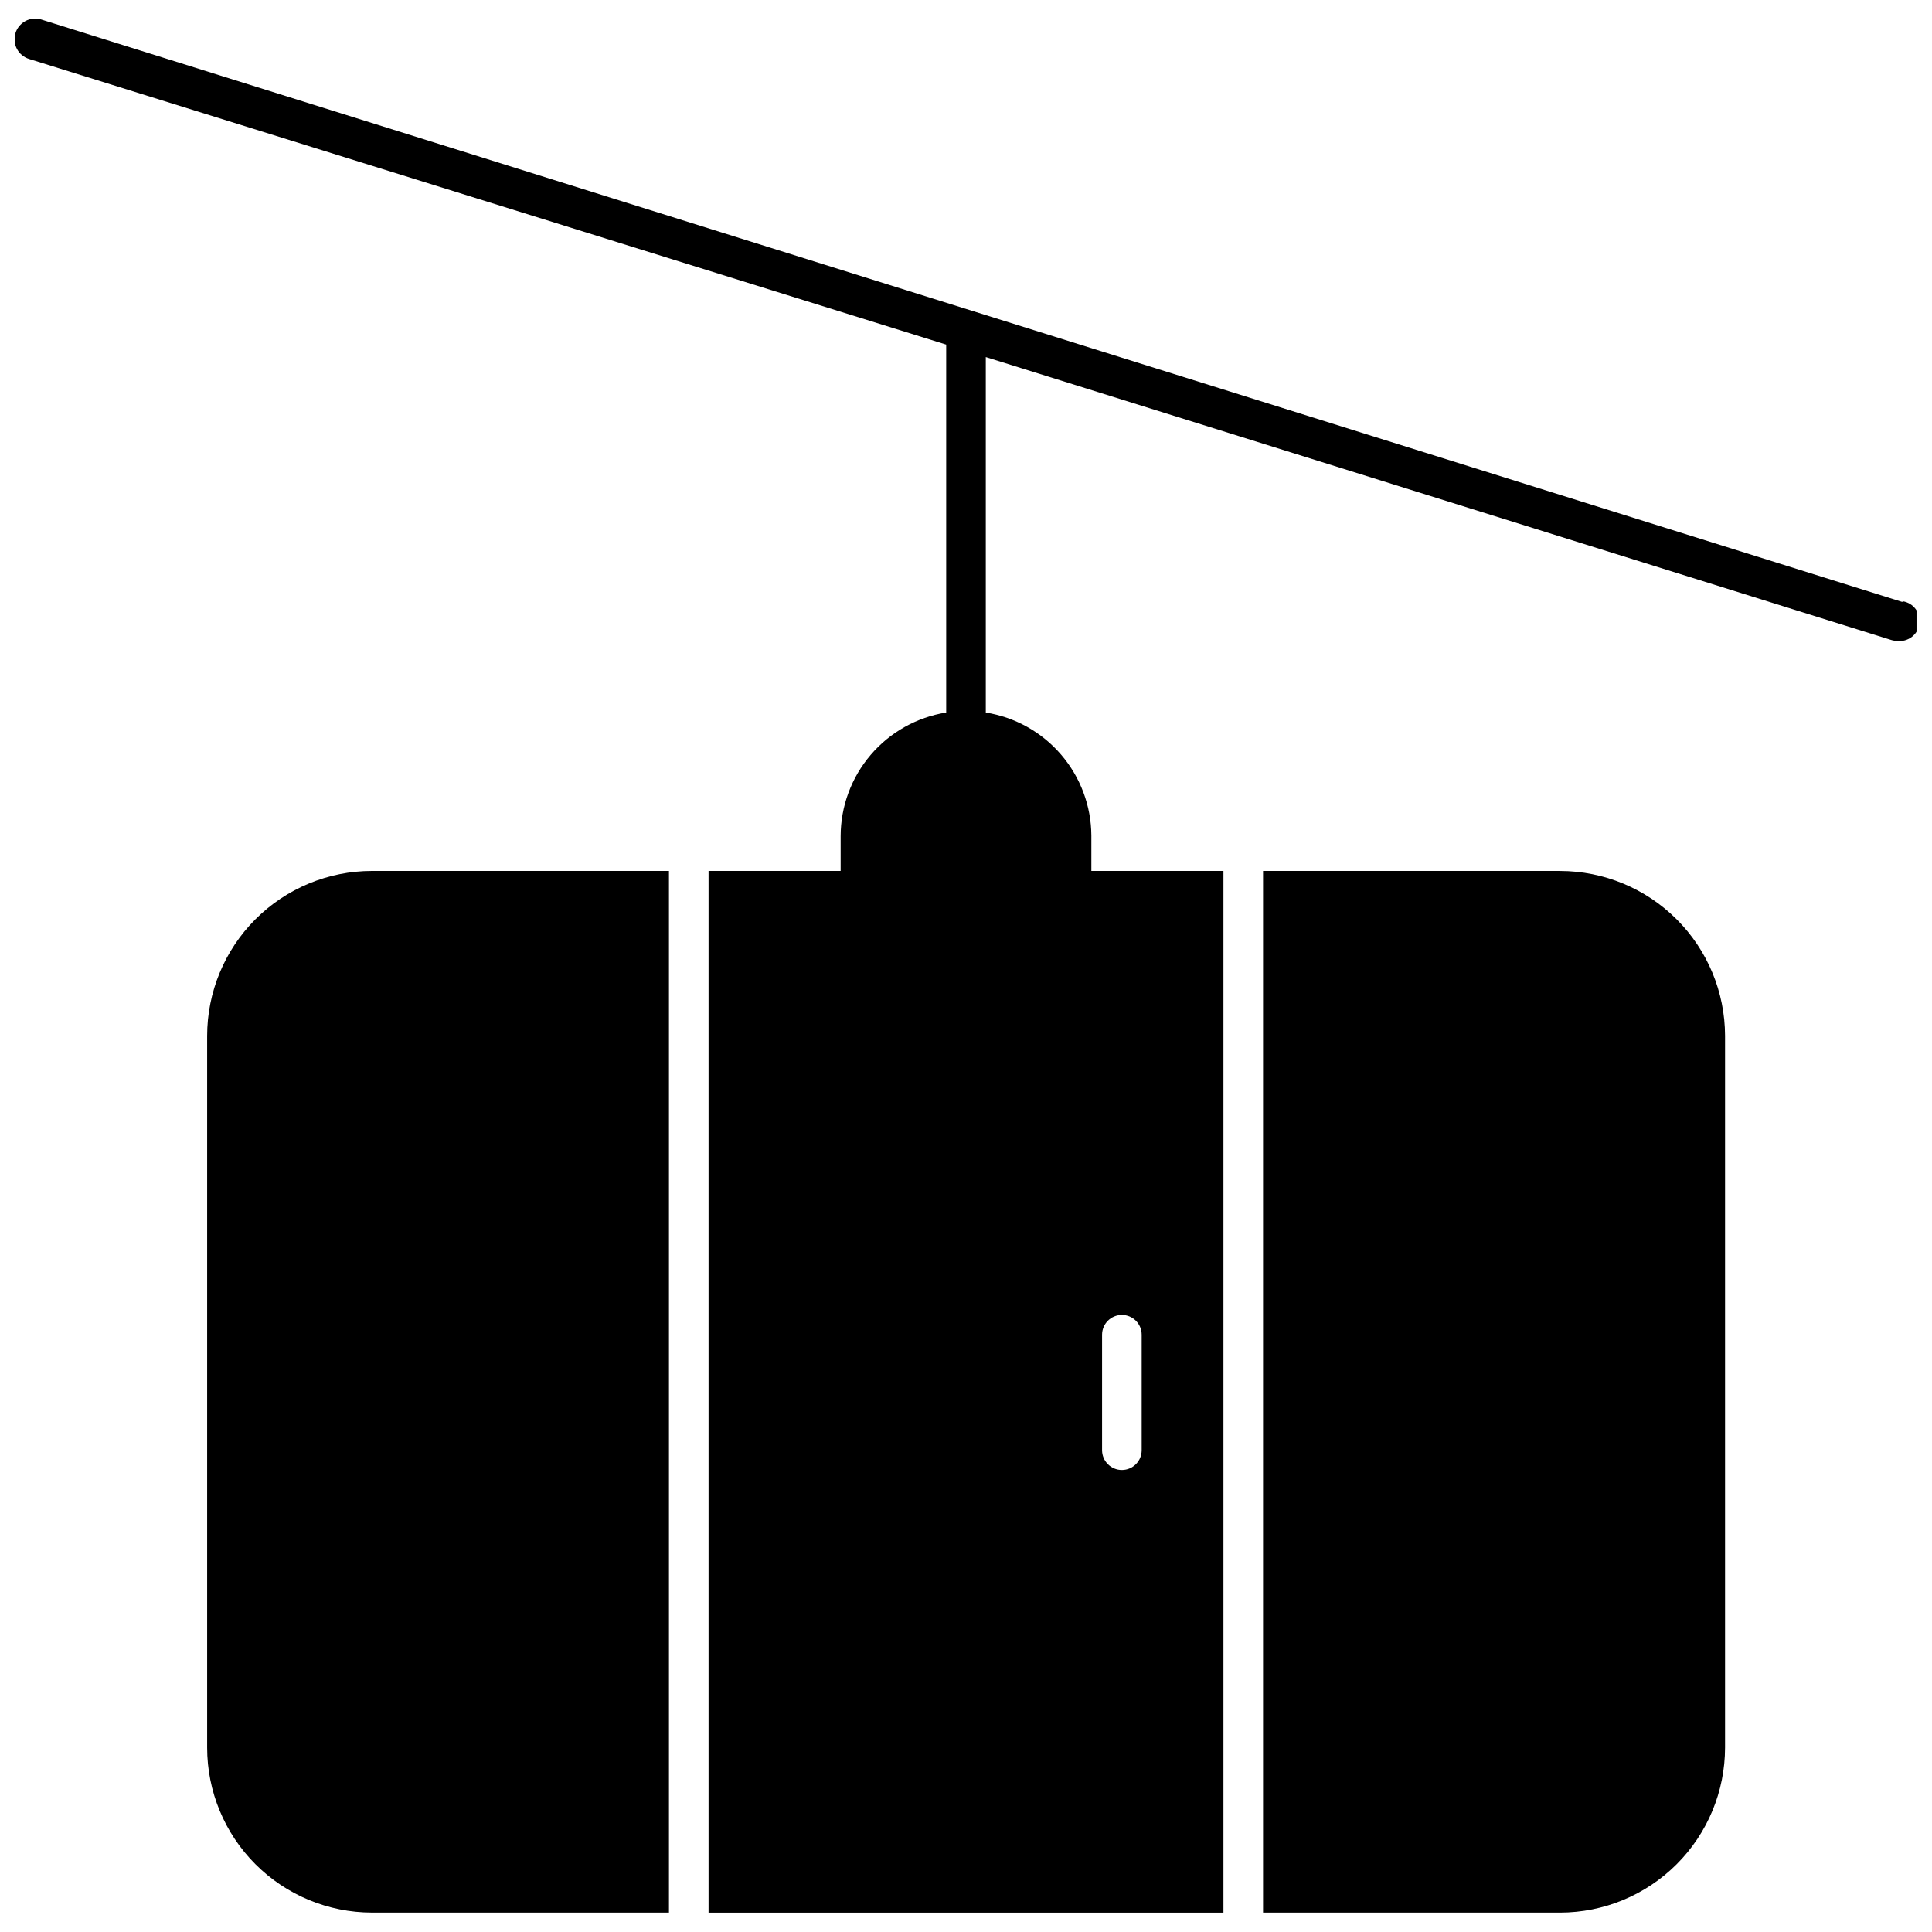 <?xml version="1.0" encoding="UTF-8"?>
<!-- Uploaded to: SVG Repo, www.svgrepo.com, Generator: SVG Repo Mixer Tools -->
<svg width="800px" height="800px" version="1.1" viewBox="144 144 512 512" xmlns="http://www.w3.org/2000/svg">
 <defs>
  <clipPath id="a">
   <path d="m148.09 148.09h503.81v502.91h-503.81z"/>
  </clipPath>
 </defs>
 <path d="m557.44 374.81h-78.719v276.05h78.719c11.59-0.016 22.703-4.625 30.898-12.82 8.195-8.195 12.805-19.309 12.82-30.898v-188.66c-0.027-11.582-4.644-22.68-12.84-30.863-8.191-8.184-19.297-12.789-30.879-12.801z"/>
 <path d="m321.28 374.81h-78.719c-11.586 0.012-22.691 4.625-30.879 12.82-8.188 8.199-12.785 19.309-12.785 30.895v188.61c0 11.586 4.598 22.699 12.785 30.895s19.293 12.809 30.879 12.824h78.719z"/>
 <g clip-path="url(#a)">
  <path d="m648.18 303.54-493.31-154.39c-1.391-0.41-2.891-0.254-4.164 0.441-1.273 0.695-2.223 1.867-2.633 3.258-0.855 2.898 0.801 5.941 3.699 6.797l242.98 75.676v97.508c-7.793 1.246-14.887 5.227-20.012 11.227s-7.945 13.629-7.961 21.52v9.238h-35.004v276.05h136.45v-276.05h-35.004v-9.395c-0.051-7.863-2.891-15.457-8.012-21.422-5.121-5.969-12.195-9.926-19.961-11.168v-94.203l239.84 74.941c0.508 0.168 1.039 0.258 1.574 0.262 2.898 0.422 5.586-1.586 6.008-4.484 0.422-2.898-1.59-5.59-4.488-6.012zm-212.12 194.18c0-2.898 2.352-5.246 5.25-5.246 2.898 0 5.246 2.348 5.246 5.246v30.598c0 2.898-2.348 5.246-5.246 5.246-2.898 0-5.25-2.348-5.25-5.246z"/>
 </g>
</svg>
